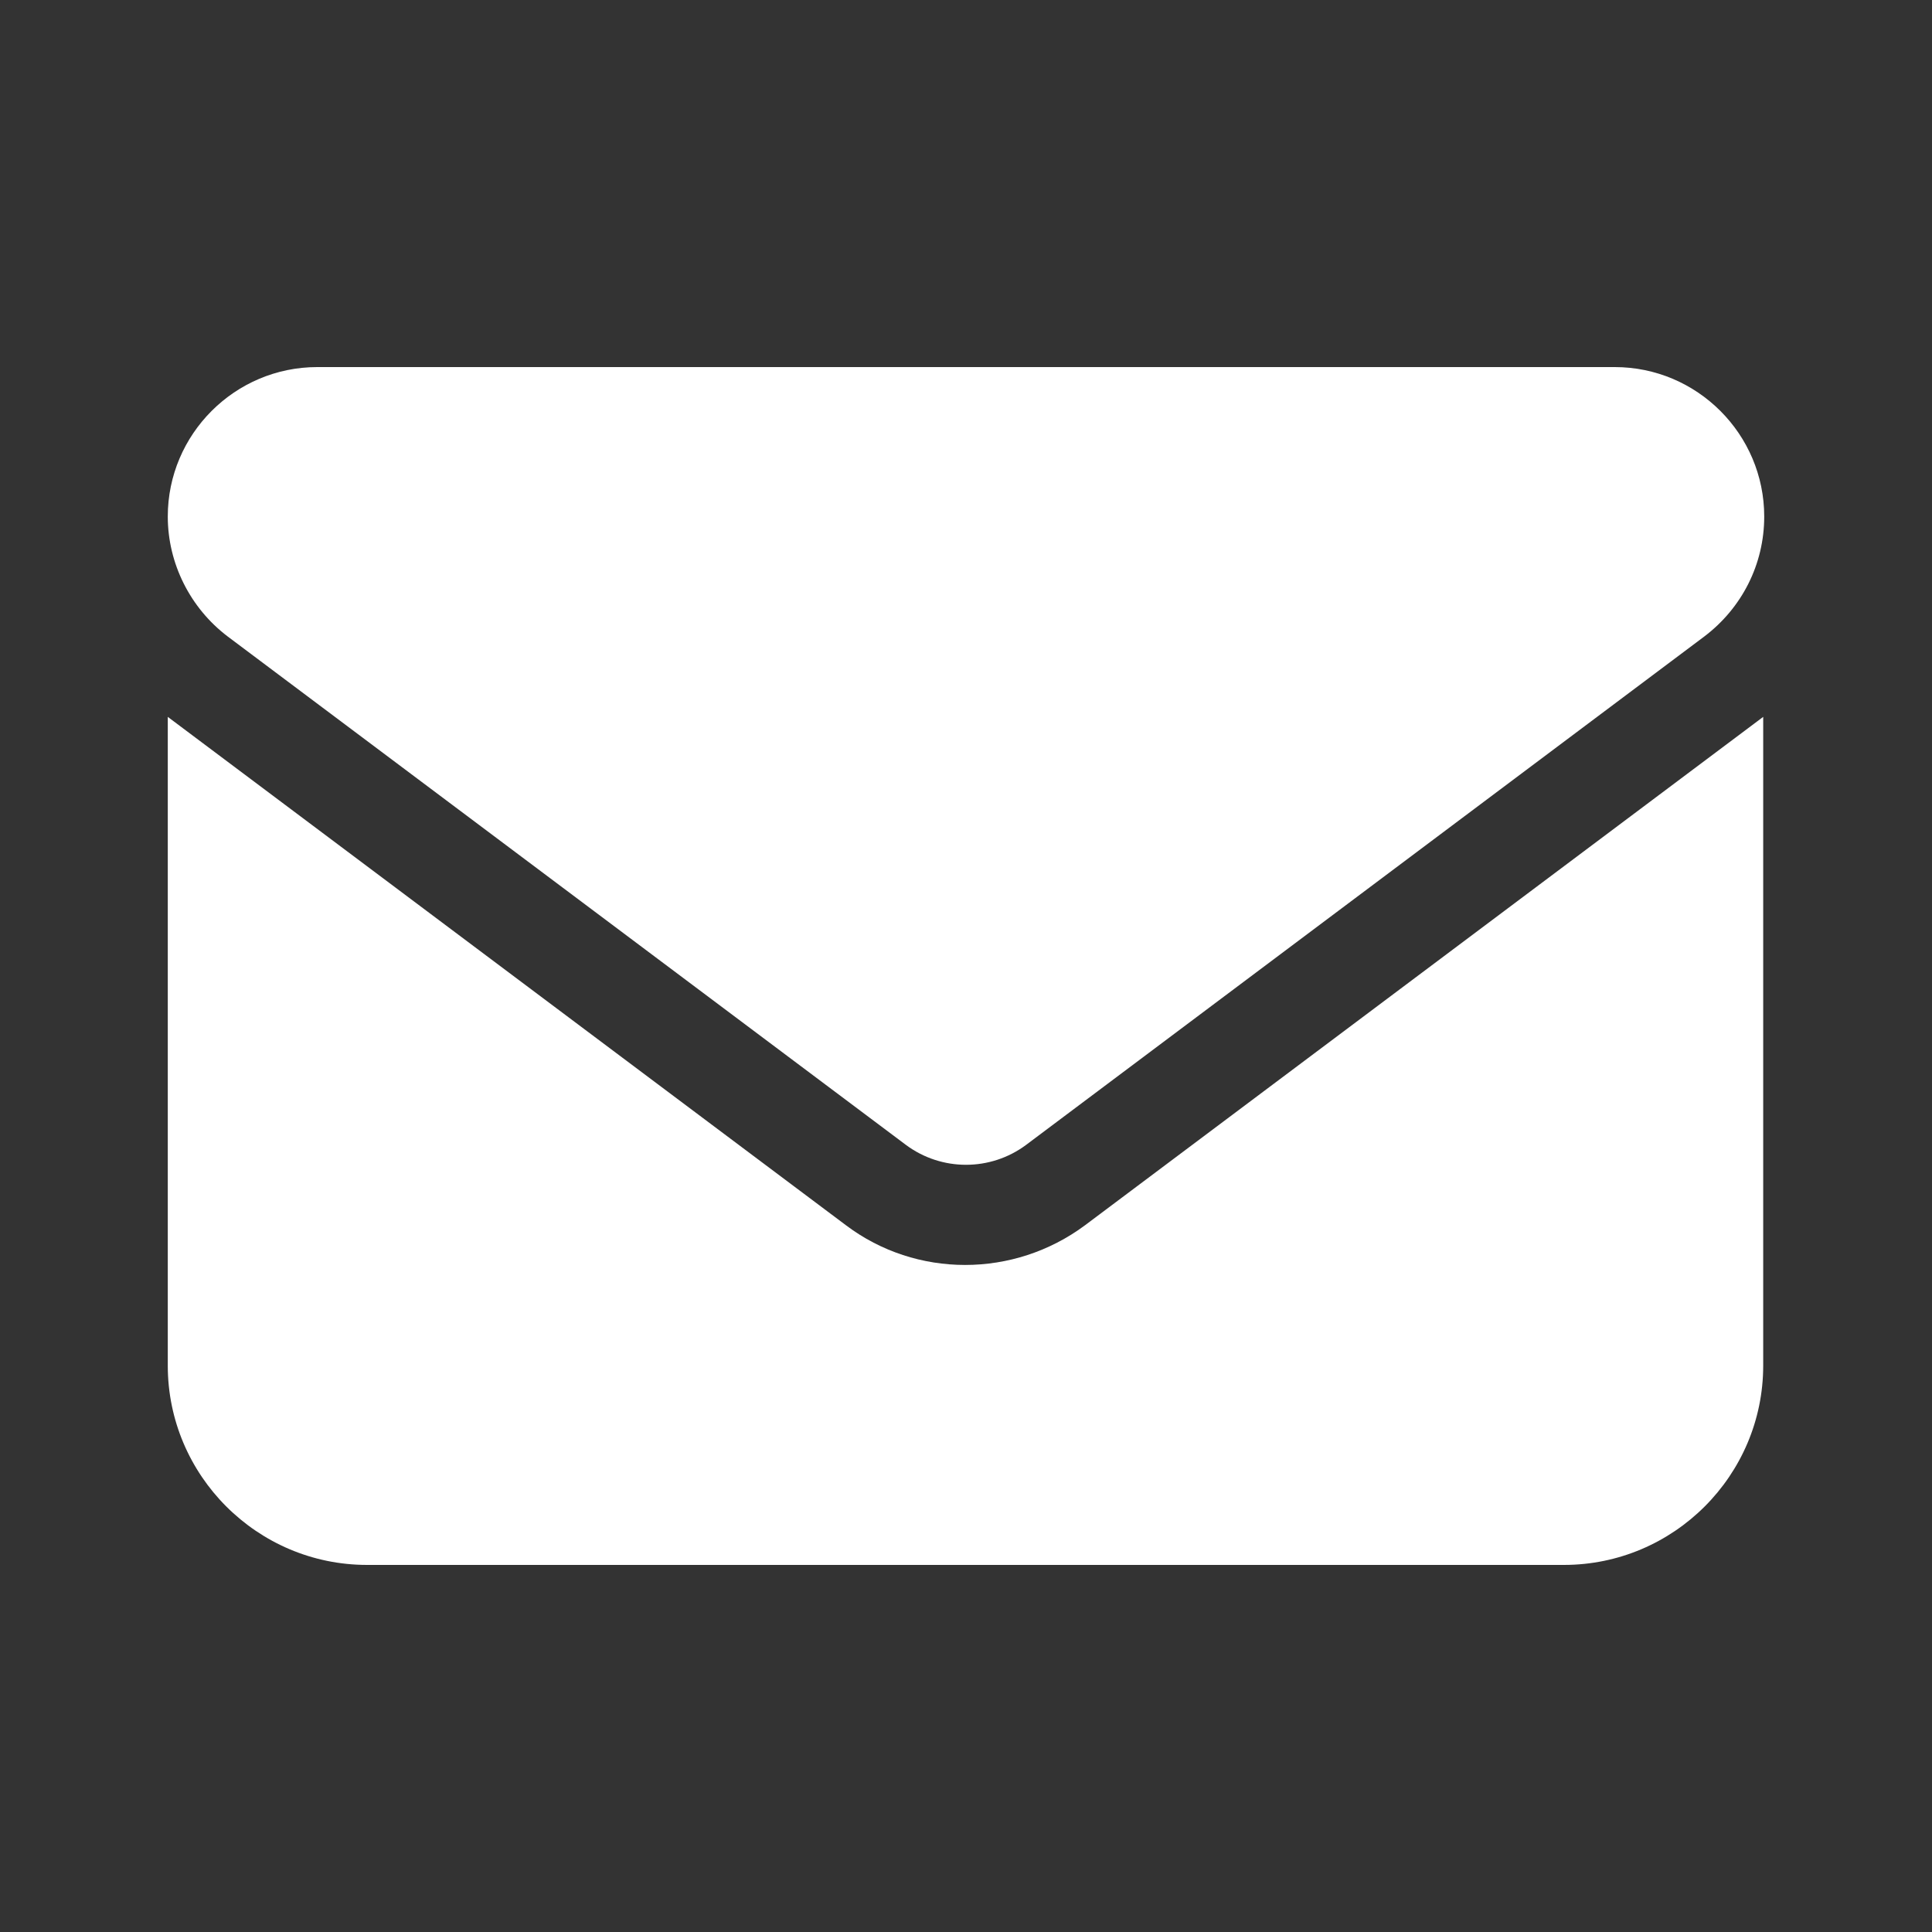 <?xml version="1.0" encoding="UTF-8"?> <svg xmlns="http://www.w3.org/2000/svg" version="1.1" viewBox="0 0 19 19"><rect x="0" y="0" width="19" height="19" fill="#333333" stroke="none"/><defs><style> .cls-1 { fill: #fff; } </style></defs><g><g id="_圖層_1" data-name="圖層_1"><path class="cls-1" d="M3.12,3.61c-.81,0-1.47.66-1.47,1.47,0,.46.22.9.59,1.18l6.67,5c.35.26.83.26,1.18,0l6.67-5c.37-.28.59-.71.59-1.18,0-.81-.66-1.47-1.47-1.47H3.12ZM1.65,7.05v6.38c0,1.08.88,1.96,1.96,1.96h11.77c1.08,0,1.96-.88,1.96-1.96v-6.38l-6.67,5c-.7.52-1.66.52-2.35,0L1.65,7.05Z"></path></g></g></svg> 